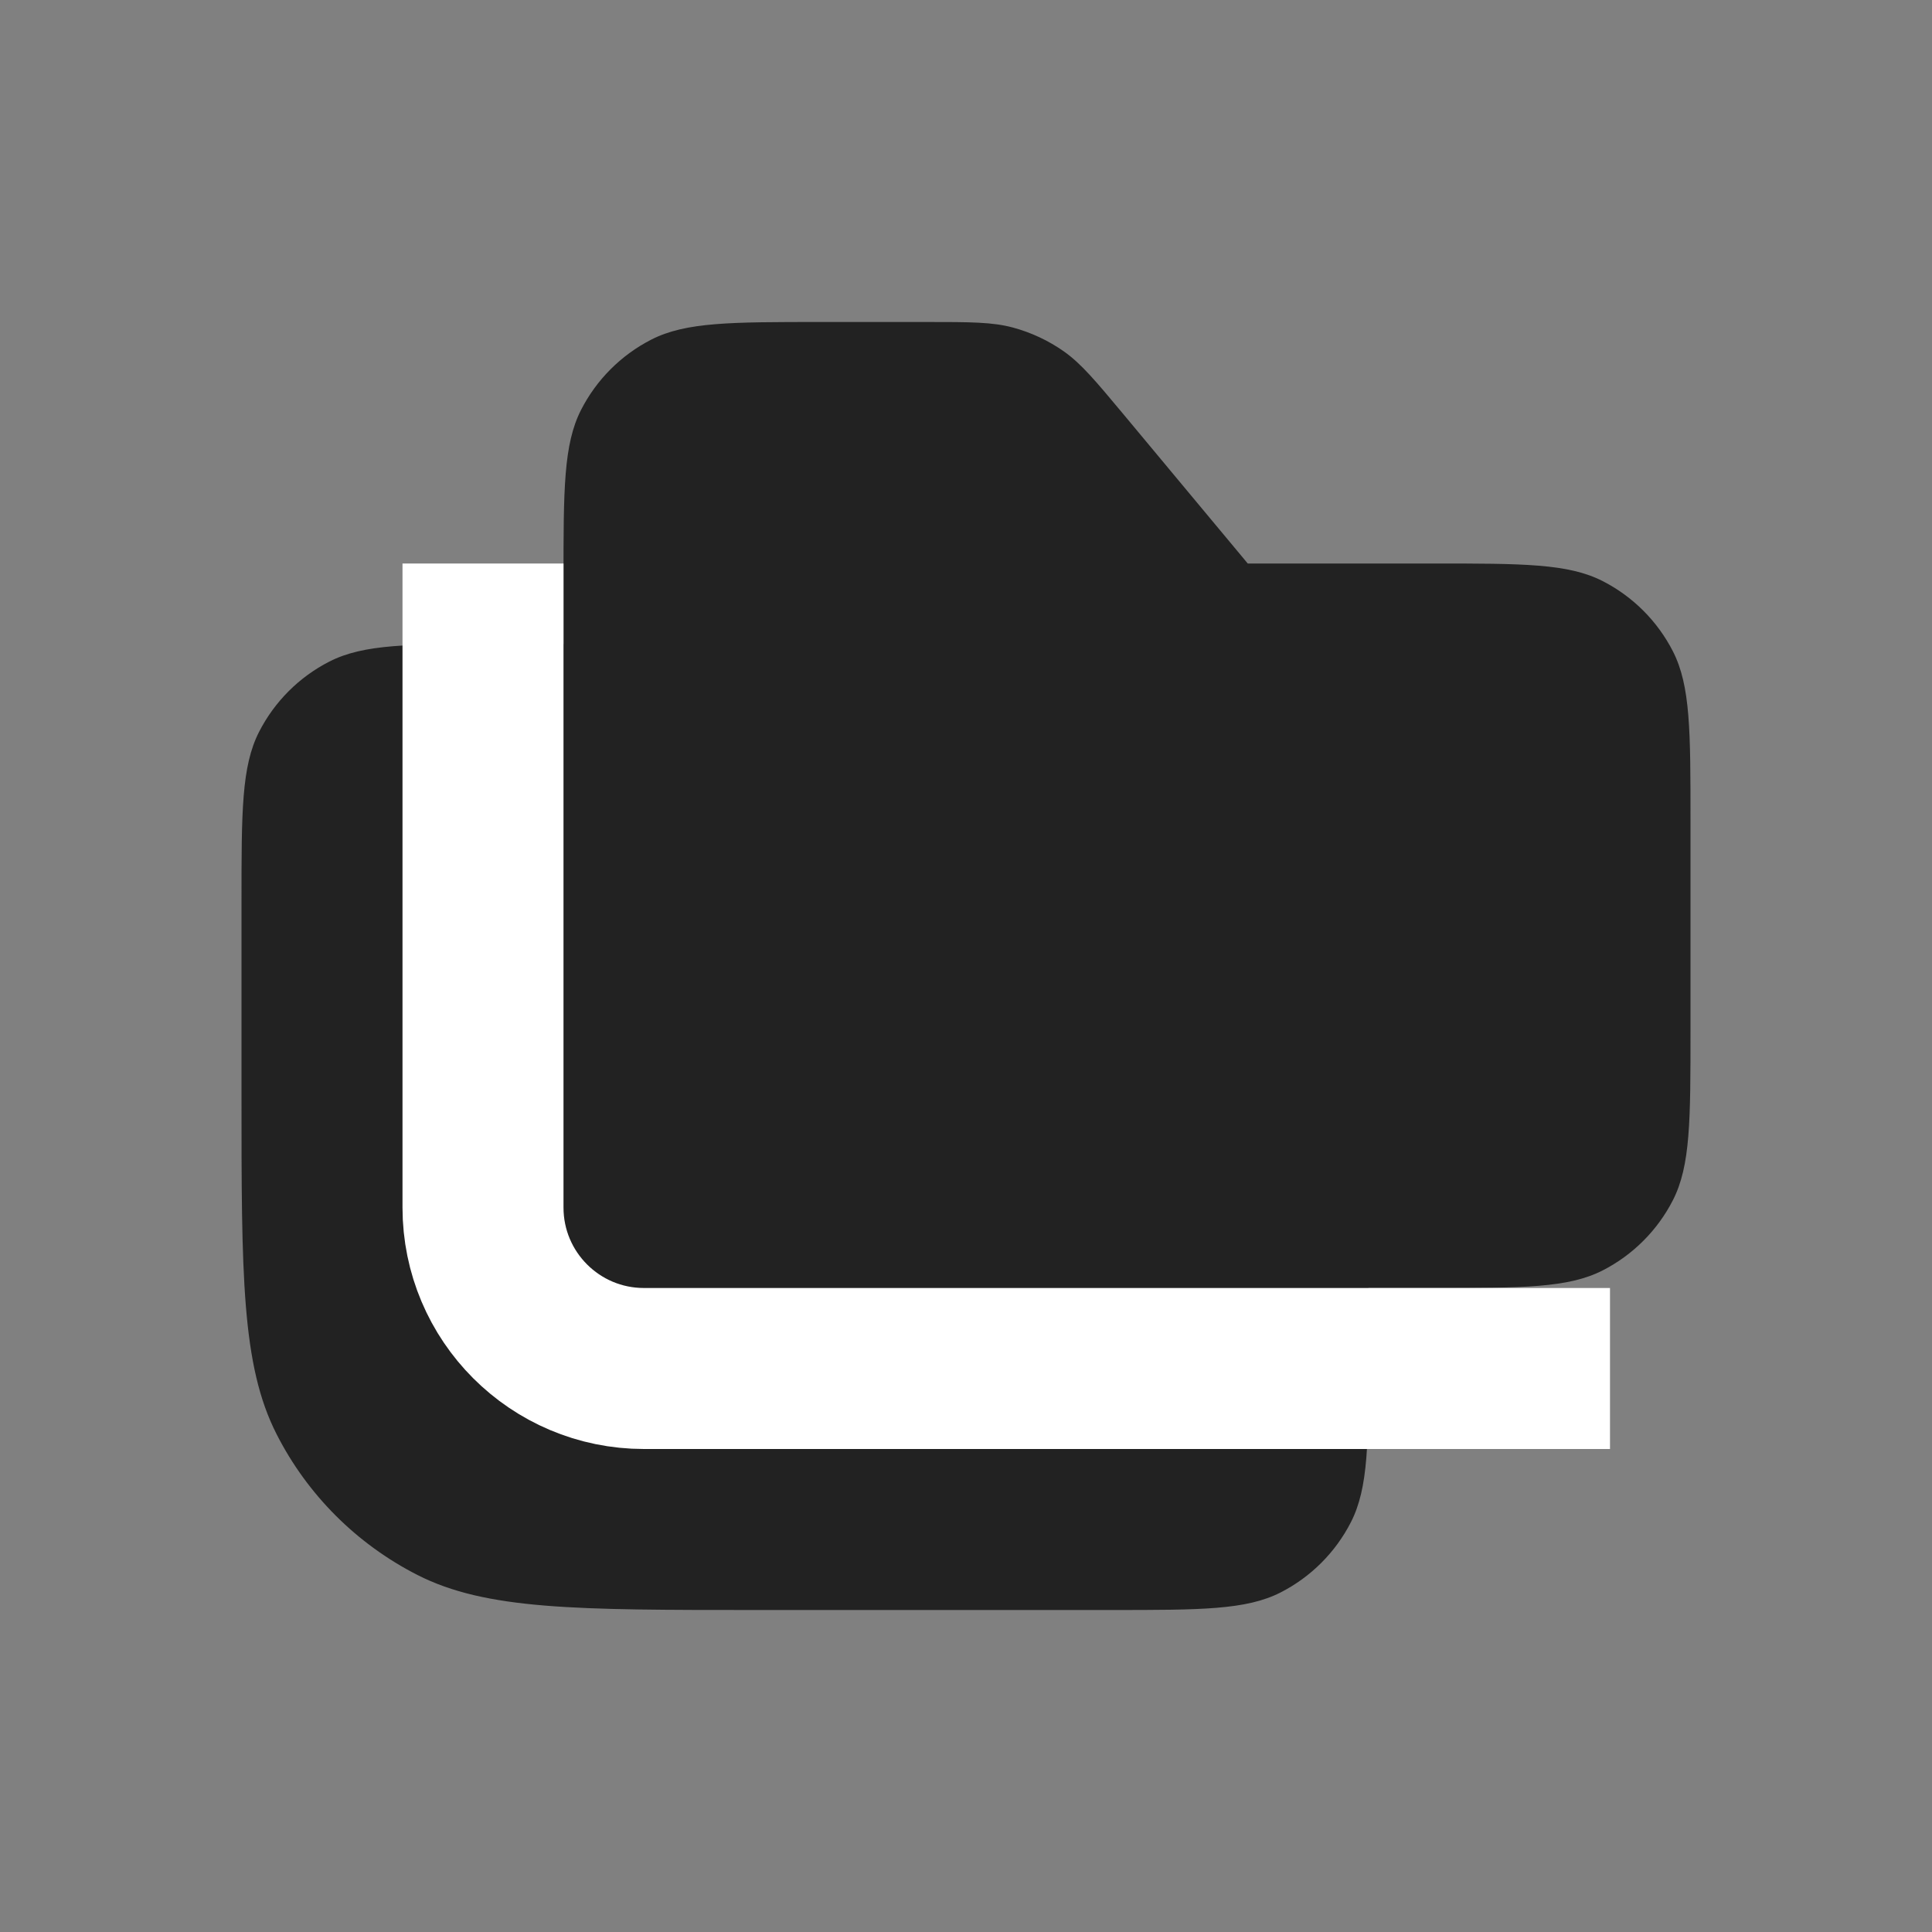 <?xml version="1.0" encoding="utf-8"?>
<svg width="800px" height="800px" viewBox="0 0 24 24" fill="none" xmlns="http://www.w3.org/2000/svg">
<rect x="0" y="0" width="24" height="24" fill="#808080" stroke="none"/>
<path d="M3 11.2C3 10.08 3 9.52 3.218 9.092C3.41 8.716 3.716 8.41 4.092 8.218C4.52 8 5.08 8 6.2 8H7.501C8.052 8 8.328 8 8.583 8.069C8.809 8.13 9.023 8.23 9.214 8.364C9.43 8.517 9.607 8.728 9.96 9.151L11.5 11H13.8C14.92 11 15.48 11 15.908 11.218C16.284 11.41 16.59 11.716 16.782 12.092C17 12.52 17 13.08 17 14.2V16.8C17 17.92 17 18.48 16.782 18.908C16.59 19.284 16.284 19.59 15.908 19.782C15.48 20 14.92 20 13.8 20H9.4C7.16 20 6.04 20 5.184 19.564C4.431 19.18 3.819 18.569 3.436 17.816C3 16.96 3 15.84 3 13.6V11.2Z" fill="#222222"/>
<path d="M7 7.2C7 6.08 7 5.52 7.218 5.092C7.41 4.716 7.716 4.41 8.092 4.218C8.52 4 9.08 4 10.2 4H11.501C12.052 4 12.328 4 12.583 4.069C12.809 4.13 13.023 4.23 13.214 4.364C13.431 4.517 13.607 4.728 13.96 5.151L15.5 7H17.8C18.92 7 19.48 7 19.908 7.218C20.284 7.41 20.59 7.716 20.782 8.092C21 8.52 21 9.08 21 10.2V12.8C21 13.92 21 14.48 20.782 14.908C20.59 15.284 20.284 15.59 19.908 15.782C19.48 16 18.92 16 17.8 16H10.2C9.08 16 8.52 16 8.092 15.782C7.716 15.59 7.41 15.284 7.218 14.908C7 14.48 7 13.92 7 12.8V7.2Z" fill="#222222"/>
<path d="M6 7V15C6 16.105 6.895 17 8 17H20" stroke="white" stroke-width="2"/>
</svg>